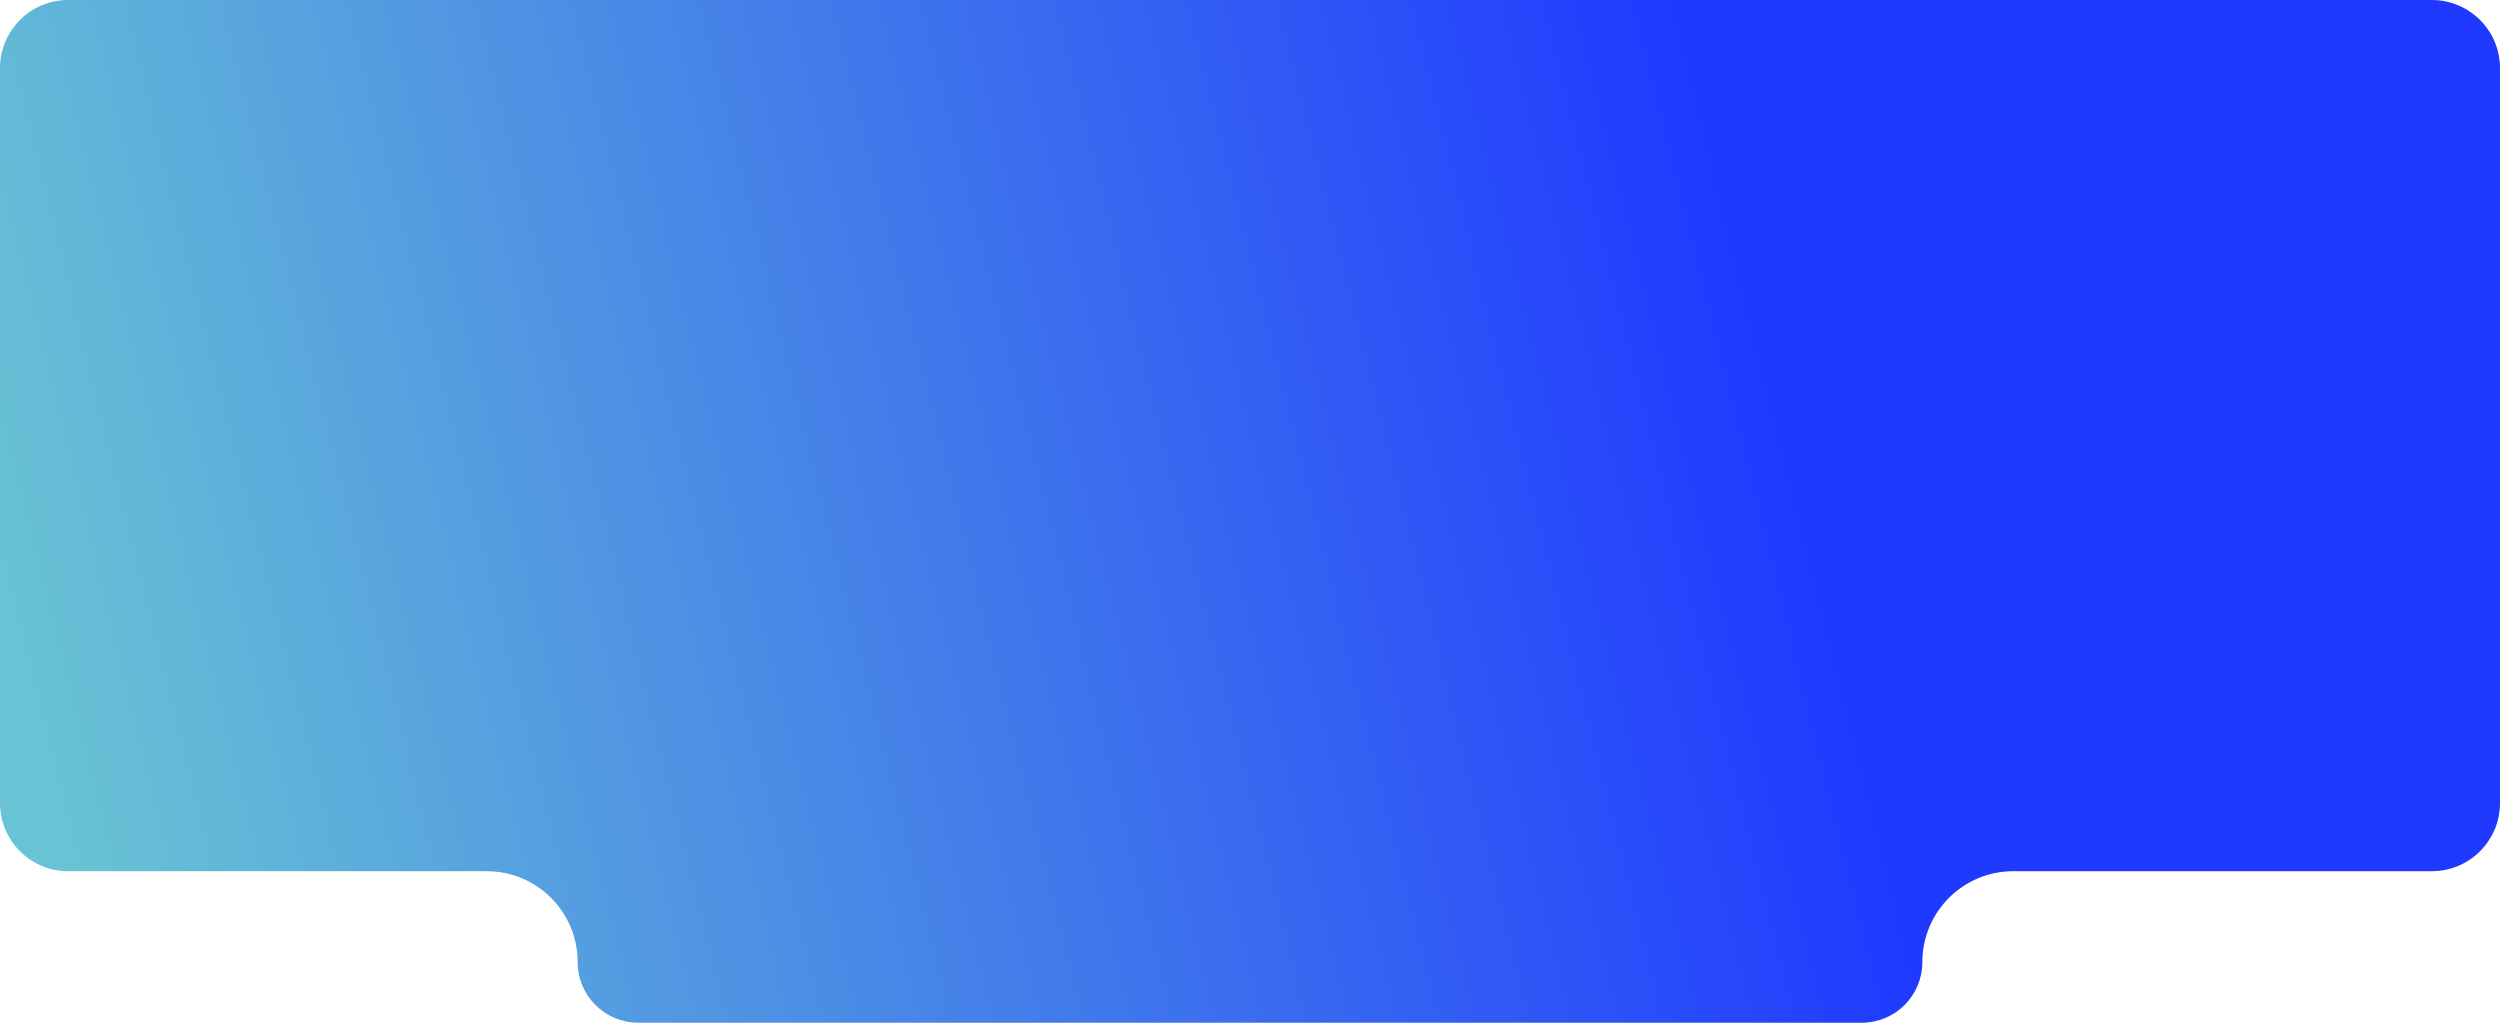 <?xml version="1.0" encoding="UTF-8"?> <svg xmlns="http://www.w3.org/2000/svg" width="1320" height="540" viewBox="0 0 1320 540" fill="none"><path d="M1284 0C1303.88 0 1320 16.118 1320 36V424C1320 443.882 1303.88 460 1284 460H1063C1036.49 460 1015 481.49 1015 508C1015 525.673 1000.67 540 983 540H337C319.327 540 305 525.673 305 508C305 481.49 283.51 460 257 460H36C16.118 460 0 443.882 0 424V36C0 16.118 16.118 4.83195e-08 36 0H1284Z" fill="url(#paint0_linear_65_220)"></path><defs><linearGradient id="paint0_linear_65_220" x1="906" y1="76" x2="-1.24247e-06" y2="300" gradientUnits="userSpaceOnUse"><stop stop-color="#1F39FF"></stop><stop offset="1" stop-color="#68C3D4"></stop></linearGradient></defs></svg> 